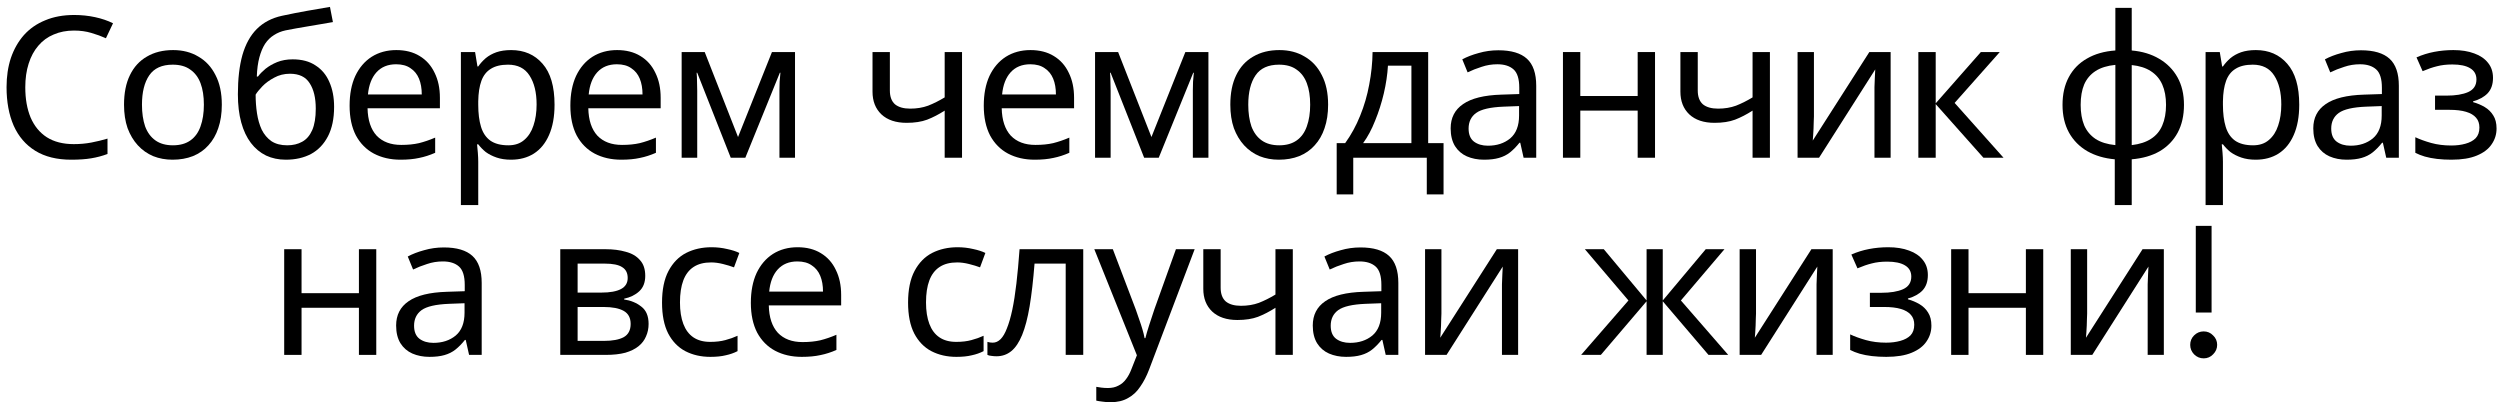 <?xml version="1.0" encoding="UTF-8"?> <svg xmlns="http://www.w3.org/2000/svg" width="317" height="51" viewBox="0 0 317 51" fill="none"><path d="M278.426 39.629V28.643H280.428V39.629H278.426ZM279.427 45.44C278.955 45.44 278.548 45.269 278.206 44.927C277.881 44.585 277.718 44.186 277.718 43.73C277.718 43.258 277.881 42.86 278.206 42.534C278.548 42.192 278.955 42.022 279.427 42.022C279.899 42.022 280.298 42.192 280.623 42.534C280.965 42.86 281.136 43.258 281.136 43.73C281.136 44.186 280.965 44.585 280.623 44.927C280.298 45.269 279.899 45.44 279.427 45.44Z" fill="black"></path><path d="M264.65 39.775C264.65 39.925 264.642 40.142 264.625 40.425C264.625 40.692 264.617 40.983 264.6 41.3C264.584 41.6 264.567 41.892 264.55 42.175C264.534 42.442 264.517 42.658 264.5 42.825L271.675 31.6H274.375V45H272.325V37.1C272.325 36.833 272.325 36.483 272.325 36.05C272.342 35.617 272.359 35.192 272.375 34.775C272.392 34.342 272.409 34.017 272.425 33.8L265.3 45H262.575V31.6H264.65V39.775Z" fill="black"></path><path d="M249.607 31.6V37.175H256.882V31.6H259.082V45H256.882V39.025H249.607V45H247.407V31.6H249.607Z" fill="black"></path><path d="M239.427 31.35C240.443 31.35 241.327 31.492 242.077 31.775C242.827 32.042 243.41 32.442 243.827 32.975C244.243 33.492 244.452 34.125 244.452 34.875C244.452 35.692 244.227 36.342 243.777 36.825C243.327 37.292 242.71 37.633 241.927 37.85V37.95C242.46 38.1 242.952 38.308 243.402 38.575C243.852 38.842 244.21 39.192 244.477 39.625C244.76 40.058 244.902 40.617 244.902 41.3C244.902 42.033 244.693 42.7 244.277 43.3C243.877 43.9 243.252 44.375 242.402 44.725C241.568 45.075 240.493 45.25 239.177 45.25C238.543 45.25 237.935 45.217 237.352 45.15C236.785 45.083 236.268 44.983 235.802 44.85C235.352 44.717 234.952 44.558 234.602 44.375V42.4C235.168 42.667 235.835 42.908 236.602 43.125C237.385 43.342 238.235 43.45 239.152 43.45C239.818 43.45 240.418 43.375 240.952 43.225C241.502 43.075 241.935 42.842 242.252 42.525C242.568 42.192 242.727 41.742 242.727 41.175C242.727 40.658 242.585 40.242 242.302 39.925C242.018 39.592 241.593 39.342 241.027 39.175C240.477 39.008 239.768 38.925 238.902 38.925H237.102V37.125H238.552C239.702 37.125 240.618 36.975 241.302 36.675C242.002 36.358 242.352 35.825 242.352 35.075C242.352 34.442 242.085 33.967 241.552 33.65C241.035 33.333 240.285 33.175 239.302 33.175C238.568 33.175 237.918 33.25 237.352 33.4C236.802 33.533 236.193 33.742 235.527 34.025L234.752 32.275C235.468 31.958 236.218 31.725 237.002 31.575C237.785 31.425 238.593 31.35 239.427 31.35Z" fill="black"></path><path d="M222.662 39.775C222.662 39.925 222.654 40.142 222.637 40.425C222.637 40.692 222.629 40.983 222.612 41.3C222.595 41.6 222.579 41.892 222.562 42.175C222.545 42.442 222.529 42.658 222.512 42.825L229.687 31.6H232.387V45H230.337V37.1C230.337 36.833 230.337 36.483 230.337 36.05C230.354 35.617 230.37 35.192 230.387 34.775C230.404 34.342 230.42 34.017 230.437 33.8L223.312 45H220.587V31.6H222.662V39.775Z" fill="black"></path><path d="M218.662 31.6L213.137 38.1L219.137 45H216.637L210.837 38.2V45H208.787V38.2L202.987 45H200.487L206.487 38.1L200.962 31.6H203.362L208.787 38.1V31.6H210.837V38.1L216.287 31.6H218.662Z" fill="black"></path><path d="M182.773 39.775C182.773 39.925 182.765 40.142 182.748 40.425C182.748 40.692 182.74 40.983 182.723 41.3C182.707 41.6 182.69 41.892 182.673 42.175C182.657 42.442 182.64 42.658 182.623 42.825L189.798 31.6H192.498V45H190.448V37.1C190.448 36.833 190.448 36.483 190.448 36.05C190.465 35.617 190.482 35.192 190.498 34.775C190.515 34.342 190.532 34.017 190.548 33.8L183.423 45H180.698V31.6H182.773V39.775Z" fill="black"></path><path d="M172.509 31.375C174.143 31.375 175.351 31.733 176.134 32.45C176.918 33.167 177.309 34.308 177.309 35.875V45H175.709L175.284 43.1H175.184C174.801 43.583 174.401 43.992 173.984 44.325C173.584 44.642 173.118 44.875 172.584 45.025C172.068 45.175 171.434 45.25 170.684 45.25C169.884 45.25 169.159 45.108 168.509 44.825C167.876 44.542 167.376 44.108 167.009 43.525C166.643 42.925 166.459 42.175 166.459 41.275C166.459 39.942 166.984 38.917 168.034 38.2C169.084 37.467 170.701 37.067 172.884 37L175.159 36.925V36.125C175.159 35.008 174.918 34.233 174.434 33.8C173.951 33.367 173.268 33.15 172.384 33.15C171.684 33.15 171.018 33.258 170.384 33.475C169.751 33.675 169.159 33.908 168.609 34.175L167.934 32.525C168.518 32.208 169.209 31.942 170.009 31.725C170.809 31.492 171.643 31.375 172.509 31.375ZM173.159 38.525C171.493 38.592 170.334 38.858 169.684 39.325C169.051 39.792 168.734 40.45 168.734 41.3C168.734 42.05 168.959 42.6 169.409 42.95C169.876 43.3 170.468 43.475 171.184 43.475C172.318 43.475 173.259 43.167 174.009 42.55C174.759 41.917 175.134 40.95 175.134 39.65V38.45L173.159 38.525Z" fill="black"></path><path d="M154.778 36.475C154.778 37.258 154.994 37.842 155.428 38.225C155.878 38.592 156.519 38.775 157.353 38.775C158.186 38.775 158.944 38.65 159.628 38.4C160.311 38.133 161.011 37.783 161.728 37.35V31.6H163.928V45H161.728V39.025C160.978 39.508 160.236 39.892 159.503 40.175C158.786 40.442 157.919 40.575 156.903 40.575C155.536 40.575 154.469 40.217 153.703 39.5C152.953 38.783 152.578 37.825 152.578 36.625V31.6H154.778V36.475Z" fill="black"></path><path d="M138.758 31.6H141.108L144.008 39.225C144.175 39.675 144.325 40.108 144.458 40.525C144.608 40.942 144.742 41.35 144.858 41.75C144.975 42.133 145.067 42.508 145.133 42.875H145.233C145.333 42.458 145.492 41.917 145.708 41.25C145.925 40.567 146.15 39.883 146.383 39.2L149.108 31.6H151.483L145.708 46.85C145.392 47.683 145.017 48.408 144.583 49.025C144.167 49.658 143.65 50.142 143.033 50.475C142.433 50.825 141.7 51 140.833 51C140.433 51 140.083 50.975 139.783 50.925C139.483 50.892 139.225 50.85 139.008 50.8V49.05C139.192 49.083 139.408 49.117 139.658 49.15C139.925 49.183 140.2 49.2 140.483 49.2C141 49.2 141.442 49.1 141.808 48.9C142.192 48.717 142.517 48.442 142.783 48.075C143.05 47.725 143.275 47.308 143.458 46.825L144.158 45.05L138.758 31.6Z" fill="black"></path><path d="M137.355 45H135.13V33.425H131.18C131.013 35.542 130.805 37.35 130.555 38.85C130.305 40.333 129.988 41.542 129.605 42.475C129.222 43.408 128.763 44.092 128.23 44.525C127.697 44.958 127.072 45.175 126.355 45.175C126.138 45.175 125.922 45.158 125.705 45.125C125.505 45.108 125.338 45.067 125.205 45V43.35C125.305 43.383 125.413 43.408 125.53 43.425C125.647 43.442 125.763 43.45 125.88 43.45C126.247 43.45 126.58 43.3 126.88 43C127.18 42.7 127.447 42.242 127.68 41.625C127.93 41.008 128.155 40.233 128.355 39.3C128.555 38.35 128.73 37.233 128.88 35.95C129.03 34.667 129.163 33.217 129.28 31.6H137.355V45Z" fill="black"></path><path d="M121.269 45.25C120.085 45.25 119.027 45.008 118.094 44.525C117.177 44.042 116.452 43.292 115.919 42.275C115.402 41.258 115.144 39.958 115.144 38.375C115.144 36.725 115.419 35.383 115.969 34.35C116.519 33.317 117.26 32.558 118.194 32.075C119.144 31.592 120.219 31.35 121.419 31.35C122.102 31.35 122.76 31.425 123.394 31.575C124.027 31.708 124.544 31.875 124.944 32.075L124.269 33.9C123.869 33.75 123.402 33.608 122.869 33.475C122.335 33.342 121.835 33.275 121.369 33.275C120.469 33.275 119.727 33.467 119.144 33.85C118.56 34.233 118.127 34.8 117.844 35.55C117.56 36.3 117.419 37.233 117.419 38.35C117.419 39.417 117.56 40.325 117.844 41.075C118.127 41.825 118.552 42.392 119.119 42.775C119.685 43.158 120.394 43.35 121.244 43.35C121.977 43.35 122.619 43.275 123.169 43.125C123.735 42.975 124.252 42.792 124.719 42.575V44.525C124.269 44.758 123.769 44.933 123.219 45.05C122.685 45.183 122.035 45.25 121.269 45.25Z" fill="black"></path><path d="M101.133 31.35C102.283 31.35 103.266 31.6 104.083 32.1C104.916 32.6 105.55 33.308 105.983 34.225C106.433 35.125 106.658 36.183 106.658 37.4V38.725H97.483C97.516 40.242 97.9 41.4 98.633 42.2C99.383 42.983 100.425 43.375 101.758 43.375C102.608 43.375 103.358 43.3 104.008 43.15C104.675 42.983 105.358 42.75 106.058 42.45V44.375C105.375 44.675 104.7 44.892 104.033 45.025C103.366 45.175 102.575 45.25 101.658 45.25C100.391 45.25 99.266 44.992 98.283 44.475C97.316 43.958 96.558 43.192 96.008 42.175C95.475 41.142 95.208 39.883 95.208 38.4C95.208 36.933 95.45 35.675 95.933 34.625C96.433 33.575 97.125 32.767 98.008 32.2C98.908 31.633 99.95 31.35 101.133 31.35ZM101.108 33.15C100.058 33.15 99.225 33.492 98.608 34.175C98.008 34.842 97.65 35.775 97.533 36.975H104.358C104.358 36.208 104.241 35.542 104.008 34.975C103.775 34.408 103.416 33.967 102.933 33.65C102.466 33.317 101.858 33.15 101.108 33.15Z" fill="black"></path><path d="M90.071 45.25C88.888 45.25 87.83 45.008 86.896 44.525C85.98 44.042 85.255 43.292 84.721 42.275C84.205 41.258 83.946 39.958 83.946 38.375C83.946 36.725 84.221 35.383 84.771 34.35C85.321 33.317 86.063 32.558 86.996 32.075C87.946 31.592 89.021 31.35 90.221 31.35C90.905 31.35 91.563 31.425 92.196 31.575C92.83 31.708 93.346 31.875 93.746 32.075L93.071 33.9C92.671 33.75 92.205 33.608 91.671 33.475C91.138 33.342 90.638 33.275 90.171 33.275C89.271 33.275 88.53 33.467 87.946 33.85C87.363 34.233 86.93 34.8 86.646 35.55C86.363 36.3 86.221 37.233 86.221 38.35C86.221 39.417 86.363 40.325 86.646 41.075C86.93 41.825 87.355 42.392 87.921 42.775C88.488 43.158 89.196 43.35 90.046 43.35C90.78 43.35 91.421 43.275 91.971 43.125C92.538 42.975 93.055 42.792 93.521 42.575V44.525C93.071 44.758 92.571 44.933 92.021 45.05C91.488 45.183 90.838 45.25 90.071 45.25Z" fill="black"></path><path d="M81.817 34.975C81.817 35.808 81.567 36.458 81.067 36.925C80.567 37.392 79.925 37.708 79.142 37.875V37.975C79.975 38.092 80.7 38.392 81.317 38.875C81.934 39.342 82.242 40.075 82.242 41.075C82.242 41.642 82.134 42.167 81.917 42.65C81.717 43.133 81.4 43.55 80.967 43.9C80.534 44.25 79.975 44.525 79.292 44.725C78.609 44.908 77.784 45 76.817 45H71.042V31.6H76.792C77.742 31.6 78.592 31.708 79.342 31.925C80.109 32.125 80.709 32.475 81.142 32.975C81.592 33.458 81.817 34.125 81.817 34.975ZM79.967 41.075C79.967 40.308 79.675 39.758 79.092 39.425C78.509 39.092 77.65 38.925 76.517 38.925H73.242V43.225H76.567C77.667 43.225 78.509 43.067 79.092 42.75C79.675 42.417 79.967 41.858 79.967 41.075ZM79.592 35.25C79.592 34.617 79.359 34.158 78.892 33.875C78.442 33.575 77.7 33.425 76.667 33.425H73.242V37.1H76.267C77.35 37.1 78.175 36.95 78.742 36.65C79.309 36.35 79.592 35.883 79.592 35.25Z" fill="black"></path><path d="M56.279 31.375C57.912 31.375 59.121 31.733 59.904 32.45C60.687 33.167 61.079 34.308 61.079 35.875V45H59.479L59.054 43.1H58.954C58.571 43.583 58.171 43.992 57.754 44.325C57.354 44.642 56.887 44.875 56.354 45.025C55.837 45.175 55.204 45.25 54.454 45.25C53.654 45.25 52.929 45.108 52.279 44.825C51.646 44.542 51.146 44.108 50.779 43.525C50.412 42.925 50.229 42.175 50.229 41.275C50.229 39.942 50.754 38.917 51.804 38.2C52.854 37.467 54.471 37.067 56.654 37L58.929 36.925V36.125C58.929 35.008 58.687 34.233 58.204 33.8C57.721 33.367 57.037 33.15 56.154 33.15C55.454 33.15 54.787 33.258 54.154 33.475C53.521 33.675 52.929 33.908 52.379 34.175L51.704 32.525C52.287 32.208 52.979 31.942 53.779 31.725C54.579 31.492 55.412 31.375 56.279 31.375ZM56.929 38.525C55.262 38.592 54.104 38.858 53.454 39.325C52.821 39.792 52.504 40.45 52.504 41.3C52.504 42.05 52.729 42.6 53.179 42.95C53.646 43.3 54.237 43.475 54.954 43.475C56.087 43.475 57.029 43.167 57.779 42.55C58.529 41.917 58.904 40.95 58.904 39.65V38.45L56.929 38.525Z" fill="black"></path><path d="M38.236 31.6V37.175H45.511V31.6H47.711V45H45.511V39.025H38.236V45H36.036V31.6H38.236Z" fill="black"></path><path d="M311.088 6.35C312.105 6.35 312.988 6.492 313.738 6.775C314.488 7.042 315.071 7.442 315.488 7.975C315.905 8.492 316.113 9.125 316.113 9.875C316.113 10.692 315.888 11.342 315.438 11.825C314.988 12.292 314.371 12.633 313.588 12.85V12.95C314.121 13.1 314.613 13.308 315.063 13.575C315.513 13.842 315.872 14.192 316.138 14.625C316.422 15.058 316.563 15.617 316.563 16.3C316.563 17.033 316.355 17.7 315.938 18.3C315.538 18.9 314.913 19.375 314.063 19.725C313.23 20.075 312.155 20.25 310.838 20.25C310.205 20.25 309.597 20.217 309.013 20.15C308.447 20.083 307.93 19.983 307.463 19.85C307.013 19.717 306.613 19.558 306.263 19.375V17.4C306.83 17.667 307.497 17.908 308.263 18.125C309.047 18.342 309.897 18.45 310.813 18.45C311.48 18.45 312.08 18.375 312.613 18.225C313.163 18.075 313.597 17.842 313.913 17.525C314.23 17.192 314.388 16.742 314.388 16.175C314.388 15.658 314.246 15.242 313.963 14.925C313.68 14.592 313.255 14.342 312.688 14.175C312.138 14.008 311.43 13.925 310.563 13.925H308.763V12.125H310.213C311.363 12.125 312.28 11.975 312.963 11.675C313.663 11.358 314.013 10.825 314.013 10.075C314.013 9.442 313.746 8.967 313.213 8.65C312.696 8.333 311.946 8.175 310.963 8.175C310.23 8.175 309.58 8.25 309.013 8.4C308.463 8.533 307.855 8.742 307.188 9.025L306.413 7.275C307.13 6.958 307.88 6.725 308.663 6.575C309.447 6.425 310.255 6.35 311.088 6.35Z" fill="black"></path><path d="M299.374 6.375C301.008 6.375 302.216 6.733 302.999 7.45C303.783 8.167 304.174 9.308 304.174 10.875V20H302.574L302.149 18.1H302.049C301.666 18.583 301.266 18.992 300.849 19.325C300.449 19.642 299.983 19.875 299.449 20.025C298.933 20.175 298.299 20.25 297.549 20.25C296.749 20.25 296.024 20.108 295.374 19.825C294.741 19.542 294.241 19.108 293.874 18.525C293.508 17.925 293.324 17.175 293.324 16.275C293.324 14.942 293.849 13.917 294.899 13.2C295.949 12.467 297.566 12.067 299.749 12L302.024 11.925V11.125C302.024 10.008 301.783 9.233 301.299 8.8C300.816 8.367 300.133 8.15 299.249 8.15C298.549 8.15 297.883 8.258 297.249 8.475C296.616 8.675 296.024 8.908 295.474 9.175L294.799 7.525C295.383 7.208 296.074 6.942 296.874 6.725C297.674 6.492 298.508 6.375 299.374 6.375ZM300.024 13.525C298.358 13.592 297.199 13.858 296.549 14.325C295.916 14.792 295.599 15.45 295.599 16.3C295.599 17.05 295.824 17.6 296.274 17.95C296.741 18.3 297.333 18.475 298.049 18.475C299.183 18.475 300.124 18.167 300.874 17.55C301.624 16.917 301.999 15.95 301.999 14.65V13.45L300.024 13.525Z" fill="black"></path><path d="M286.043 6.35C287.693 6.35 289.018 6.925 290.018 8.075C291.035 9.225 291.543 10.958 291.543 13.275C291.543 14.792 291.31 16.075 290.843 17.125C290.393 18.158 289.752 18.942 288.918 19.475C288.102 19.992 287.135 20.25 286.018 20.25C285.335 20.25 284.727 20.158 284.193 19.975C283.66 19.792 283.202 19.558 282.818 19.275C282.452 18.975 282.135 18.65 281.868 18.3H281.718C281.752 18.583 281.785 18.942 281.818 19.375C281.852 19.808 281.868 20.183 281.868 20.5V26H279.668V6.6H281.468L281.768 8.425H281.868C282.135 8.042 282.452 7.692 282.818 7.375C283.202 7.058 283.652 6.808 284.168 6.625C284.702 6.442 285.327 6.35 286.043 6.35ZM285.643 8.2C284.743 8.2 284.018 8.375 283.468 8.725C282.918 9.058 282.518 9.567 282.268 10.25C282.018 10.933 281.885 11.8 281.868 12.85V13.275C281.868 14.375 281.985 15.308 282.218 16.075C282.452 16.842 282.843 17.425 283.393 17.825C283.96 18.225 284.727 18.425 285.693 18.425C286.51 18.425 287.177 18.2 287.693 17.75C288.227 17.3 288.618 16.692 288.868 15.925C289.135 15.142 289.268 14.25 289.268 13.25C289.268 11.717 288.968 10.492 288.368 9.575C287.785 8.658 286.877 8.2 285.643 8.2Z" fill="black"></path><path d="M270.303 6.4C271.637 6.517 272.795 6.867 273.778 7.45C274.778 8.033 275.553 8.817 276.103 9.8C276.653 10.783 276.928 11.95 276.928 13.3C276.928 14.65 276.662 15.825 276.128 16.825C275.595 17.808 274.837 18.592 273.853 19.175C272.87 19.742 271.687 20.083 270.303 20.2V26H268.153V20.2C266.837 20.083 265.678 19.742 264.678 19.175C263.678 18.592 262.903 17.808 262.353 16.825C261.803 15.825 261.528 14.65 261.528 13.3C261.528 11.933 261.795 10.758 262.328 9.775C262.862 8.775 263.628 7.992 264.628 7.425C265.628 6.842 266.828 6.5 268.228 6.4V1H270.303V6.4ZM268.228 8.225C267.212 8.325 266.378 8.583 265.728 9C265.078 9.417 264.595 9.983 264.278 10.7C263.978 11.417 263.828 12.283 263.828 13.3C263.828 14.3 263.978 15.167 264.278 15.9C264.595 16.617 265.078 17.192 265.728 17.625C266.378 18.042 267.212 18.3 268.228 18.4V8.225ZM270.303 18.4C271.303 18.283 272.12 18.017 272.753 17.6C273.403 17.183 273.878 16.617 274.178 15.9C274.495 15.167 274.653 14.3 274.653 13.3C274.653 12.3 274.495 11.442 274.178 10.725C273.862 10.008 273.378 9.442 272.728 9.025C272.095 8.608 271.287 8.35 270.303 8.25V18.4Z" fill="black"></path><path d="M251.172 6.6H253.572L247.847 13.05L254.047 20H251.497L245.447 13.2V20H243.247V6.6H245.447V13.1L251.172 6.6Z" fill="black"></path><path d="M230.007 14.775C230.007 14.925 229.999 15.142 229.982 15.425C229.982 15.692 229.974 15.983 229.957 16.3C229.94 16.6 229.924 16.892 229.907 17.175C229.89 17.442 229.874 17.658 229.857 17.825L237.032 6.6H239.732V20H237.682V12.1C237.682 11.833 237.682 11.483 237.682 11.05C237.699 10.617 237.715 10.192 237.732 9.775C237.749 9.342 237.765 9.017 237.782 8.8L230.657 20H227.932V6.6H230.007V14.775Z" fill="black"></path><path d="M215.275 11.475C215.275 12.258 215.492 12.842 215.925 13.225C216.375 13.592 217.017 13.775 217.85 13.775C218.684 13.775 219.442 13.65 220.125 13.4C220.809 13.133 221.509 12.783 222.225 12.35V6.6H224.425V20H222.225V14.025C221.475 14.508 220.734 14.892 220 15.175C219.284 15.442 218.417 15.575 217.4 15.575C216.034 15.575 214.967 15.217 214.2 14.5C213.45 13.783 213.075 12.825 213.075 11.625V6.6H215.275V11.475Z" fill="black"></path><path d="M200.382 6.6V12.175H207.657V6.6H209.857V20H207.657V14.025H200.382V20H198.182V6.6H200.382Z" fill="black"></path><path d="M189.993 6.375C191.627 6.375 192.835 6.733 193.618 7.45C194.402 8.167 194.793 9.308 194.793 10.875V20H193.193L192.768 18.1H192.668C192.285 18.583 191.885 18.992 191.468 19.325C191.068 19.642 190.602 19.875 190.068 20.025C189.552 20.175 188.918 20.25 188.168 20.25C187.368 20.25 186.643 20.108 185.993 19.825C185.36 19.542 184.86 19.108 184.493 18.525C184.127 17.925 183.943 17.175 183.943 16.275C183.943 14.942 184.468 13.917 185.518 13.2C186.568 12.467 188.185 12.067 190.368 12L192.643 11.925V11.125C192.643 10.008 192.402 9.233 191.918 8.8C191.435 8.367 190.752 8.15 189.868 8.15C189.168 8.15 188.502 8.258 187.868 8.475C187.235 8.675 186.643 8.908 186.093 9.175L185.418 7.525C186.002 7.208 186.693 6.942 187.493 6.725C188.293 6.492 189.127 6.375 189.993 6.375ZM190.643 13.525C188.977 13.592 187.818 13.858 187.168 14.325C186.535 14.792 186.218 15.45 186.218 16.3C186.218 17.05 186.443 17.6 186.893 17.95C187.36 18.3 187.952 18.475 188.668 18.475C189.802 18.475 190.743 18.167 191.493 17.55C192.243 16.917 192.618 15.95 192.618 14.65V13.45L190.643 13.525Z" fill="black"></path><path d="M181.092 6.6V18.15H183.042V24.65H180.917V20H171.592V24.65H169.492V18.15H170.567C171.334 17.083 171.967 15.925 172.467 14.675C172.984 13.408 173.367 12.092 173.617 10.725C173.884 9.342 174.026 7.967 174.042 6.6H181.092ZM175.992 8.325C175.926 9.458 175.751 10.633 175.467 11.85C175.184 13.05 174.817 14.2 174.367 15.3C173.934 16.4 173.426 17.35 172.842 18.15H178.967V8.325H175.992Z" fill="black"></path><path d="M168.405 13.275C168.405 14.392 168.255 15.383 167.955 16.25C167.672 17.1 167.255 17.825 166.705 18.425C166.172 19.025 165.514 19.483 164.73 19.8C163.964 20.1 163.105 20.25 162.155 20.25C161.272 20.25 160.455 20.1 159.705 19.8C158.955 19.483 158.305 19.025 157.755 18.425C157.205 17.825 156.772 17.1 156.455 16.25C156.155 15.383 156.005 14.392 156.005 13.275C156.005 11.792 156.255 10.542 156.755 9.525C157.255 8.492 157.972 7.708 158.905 7.175C159.839 6.625 160.947 6.35 162.23 6.35C163.447 6.35 164.514 6.625 165.43 7.175C166.364 7.708 167.089 8.492 167.605 9.525C168.139 10.542 168.405 11.792 168.405 13.275ZM158.28 13.275C158.28 14.325 158.414 15.242 158.68 16.025C158.964 16.792 159.397 17.383 159.98 17.8C160.564 18.217 161.305 18.425 162.205 18.425C163.105 18.425 163.847 18.217 164.43 17.8C165.014 17.383 165.439 16.792 165.705 16.025C165.989 15.242 166.13 14.325 166.13 13.275C166.13 12.208 165.989 11.3 165.705 10.55C165.422 9.8 164.989 9.225 164.405 8.825C163.839 8.408 163.097 8.2 162.18 8.2C160.814 8.2 159.822 8.65 159.205 9.55C158.589 10.45 158.28 11.692 158.28 13.275Z" fill="black"></path><path d="M153.228 6.6V20H151.253V11.45C151.253 11.1 151.261 10.733 151.278 10.35C151.311 9.967 151.345 9.592 151.378 9.225H151.303L146.928 20H145.078L140.828 9.225H140.753C140.786 9.592 140.803 9.967 140.803 10.35C140.82 10.733 140.828 11.125 140.828 11.525V20H138.853V6.6H141.778L146.003 17.375L150.303 6.6H153.228Z" fill="black"></path><path d="M130.667 6.35C131.817 6.35 132.8 6.6 133.617 7.1C134.45 7.6 135.083 8.308 135.517 9.225C135.967 10.125 136.192 11.183 136.192 12.4V13.725H127.017C127.05 15.242 127.433 16.4 128.167 17.2C128.917 17.983 129.958 18.375 131.292 18.375C132.142 18.375 132.892 18.3 133.542 18.15C134.208 17.983 134.892 17.75 135.592 17.45V19.375C134.908 19.675 134.233 19.892 133.567 20.025C132.9 20.175 132.108 20.25 131.192 20.25C129.925 20.25 128.8 19.992 127.817 19.475C126.85 18.958 126.092 18.192 125.542 17.175C125.008 16.142 124.742 14.883 124.742 13.4C124.742 11.933 124.983 10.675 125.467 9.625C125.967 8.575 126.658 7.767 127.542 7.2C128.442 6.633 129.483 6.35 130.667 6.35ZM130.642 8.15C129.592 8.15 128.758 8.492 128.142 9.175C127.542 9.842 127.183 10.775 127.067 11.975H133.892C133.892 11.208 133.775 10.542 133.542 9.975C133.308 9.408 132.95 8.967 132.467 8.65C132 8.317 131.392 8.15 130.642 8.15Z" fill="black"></path><path d="M112.835 11.475C112.835 12.258 113.051 12.842 113.485 13.225C113.935 13.592 114.576 13.775 115.41 13.775C116.243 13.775 117.001 13.65 117.685 13.4C118.368 13.133 119.068 12.783 119.785 12.35V6.6H121.985V20H119.785V14.025C119.035 14.508 118.293 14.892 117.56 15.175C116.843 15.442 115.976 15.575 114.96 15.575C113.593 15.575 112.526 15.217 111.76 14.5C111.01 13.783 110.635 12.825 110.635 11.625V6.6H112.835V11.475Z" fill="black"></path><path d="M100.808 6.6V20H98.833V11.45C98.833 11.1 98.841 10.733 98.858 10.35C98.891 9.967 98.925 9.592 98.958 9.225H98.883L94.508 20H92.658L88.408 9.225H88.333C88.366 9.592 88.383 9.967 88.383 10.35C88.4 10.733 88.408 11.125 88.408 11.525V20H86.433V6.6H89.358L93.583 17.375L97.883 6.6H100.808Z" fill="black"></path><path d="M78.247 6.35C79.397 6.35 80.38 6.6 81.197 7.1C82.03 7.6 82.663 8.308 83.097 9.225C83.547 10.125 83.772 11.183 83.772 12.4V13.725H74.597C74.63 15.242 75.013 16.4 75.747 17.2C76.497 17.983 77.538 18.375 78.872 18.375C79.722 18.375 80.472 18.3 81.122 18.15C81.788 17.983 82.472 17.75 83.172 17.45V19.375C82.488 19.675 81.813 19.892 81.147 20.025C80.48 20.175 79.688 20.25 78.772 20.25C77.505 20.25 76.38 19.992 75.397 19.475C74.43 18.958 73.672 18.192 73.122 17.175C72.588 16.142 72.322 14.883 72.322 13.4C72.322 11.933 72.563 10.675 73.047 9.625C73.547 8.575 74.238 7.767 75.122 7.2C76.022 6.633 77.063 6.35 78.247 6.35ZM78.222 8.15C77.172 8.15 76.338 8.492 75.722 9.175C75.122 9.842 74.763 10.775 74.647 11.975H81.472C81.472 11.208 81.355 10.542 81.122 9.975C80.888 9.408 80.53 8.967 80.047 8.65C79.58 8.317 78.972 8.15 78.222 8.15Z" fill="black"></path><path d="M64.816 6.35C66.466 6.35 67.791 6.925 68.791 8.075C69.808 9.225 70.316 10.958 70.316 13.275C70.316 14.792 70.083 16.075 69.616 17.125C69.166 18.158 68.524 18.942 67.691 19.475C66.874 19.992 65.908 20.25 64.791 20.25C64.108 20.25 63.499 20.158 62.966 19.975C62.433 19.792 61.974 19.558 61.591 19.275C61.224 18.975 60.908 18.65 60.641 18.3H60.491C60.524 18.583 60.558 18.942 60.591 19.375C60.624 19.808 60.641 20.183 60.641 20.5V26H58.441V6.6H60.241L60.541 8.425H60.641C60.908 8.042 61.224 7.692 61.591 7.375C61.974 7.058 62.424 6.808 62.941 6.625C63.474 6.442 64.099 6.35 64.816 6.35ZM64.416 8.2C63.516 8.2 62.791 8.375 62.241 8.725C61.691 9.058 61.291 9.567 61.041 10.25C60.791 10.933 60.658 11.8 60.641 12.85V13.275C60.641 14.375 60.758 15.308 60.991 16.075C61.224 16.842 61.616 17.425 62.166 17.825C62.733 18.225 63.499 18.425 64.466 18.425C65.283 18.425 65.949 18.2 66.466 17.75C66.999 17.3 67.391 16.692 67.641 15.925C67.908 15.142 68.041 14.25 68.041 13.25C68.041 11.717 67.741 10.492 67.141 9.575C66.558 8.658 65.649 8.2 64.416 8.2Z" fill="black"></path><path d="M50.255 6.35C51.405 6.35 52.388 6.6 53.205 7.1C54.038 7.6 54.671 8.308 55.105 9.225C55.555 10.125 55.78 11.183 55.78 12.4V13.725H46.605C46.638 15.242 47.021 16.4 47.755 17.2C48.505 17.983 49.546 18.375 50.88 18.375C51.73 18.375 52.48 18.3 53.13 18.15C53.796 17.983 54.48 17.75 55.18 17.45V19.375C54.496 19.675 53.821 19.892 53.155 20.025C52.488 20.175 51.696 20.25 50.78 20.25C49.513 20.25 48.388 19.992 47.405 19.475C46.438 18.958 45.68 18.192 45.13 17.175C44.596 16.142 44.33 14.883 44.33 13.4C44.33 11.933 44.571 10.675 45.055 9.625C45.555 8.575 46.246 7.767 47.13 7.2C48.03 6.633 49.071 6.35 50.255 6.35ZM50.23 8.15C49.18 8.15 48.346 8.492 47.73 9.175C47.13 9.842 46.771 10.775 46.655 11.975H53.48C53.48 11.208 53.363 10.542 53.13 9.975C52.896 9.408 52.538 8.967 52.055 8.65C51.588 8.317 50.98 8.15 50.23 8.15Z" fill="black"></path><path d="M30.164 11.95C30.164 10 30.355 8.342 30.739 6.975C31.139 5.592 31.747 4.492 32.564 3.675C33.397 2.842 34.464 2.283 35.764 2C36.847 1.767 37.905 1.558 38.939 1.375C39.972 1.192 40.939 1.025 41.839 0.875L42.214 2.8C41.78 2.867 41.297 2.95 40.764 3.05C40.23 3.133 39.689 3.225 39.139 3.325C38.589 3.408 38.055 3.5 37.539 3.6C37.039 3.683 36.597 3.767 36.214 3.85C35.664 3.967 35.172 4.167 34.739 4.45C34.305 4.717 33.93 5.083 33.614 5.55C33.314 6.017 33.072 6.592 32.889 7.275C32.705 7.958 32.597 8.767 32.564 9.7H32.714C32.947 9.383 33.264 9.058 33.664 8.725C34.08 8.392 34.572 8.108 35.139 7.875C35.722 7.642 36.38 7.525 37.114 7.525C38.28 7.525 39.247 7.783 40.014 8.3C40.797 8.8 41.38 9.5 41.764 10.4C42.164 11.3 42.364 12.35 42.364 13.55C42.364 15.033 42.105 16.275 41.589 17.275C41.072 18.275 40.355 19.025 39.439 19.525C38.522 20.008 37.455 20.25 36.239 20.25C35.322 20.25 34.489 20.075 33.739 19.725C32.989 19.358 32.347 18.825 31.814 18.125C31.28 17.425 30.872 16.558 30.589 15.525C30.305 14.492 30.164 13.3 30.164 11.95ZM36.414 18.425C37.147 18.425 37.78 18.275 38.314 17.975C38.864 17.675 39.289 17.183 39.589 16.5C39.889 15.817 40.039 14.908 40.039 13.775C40.039 12.408 39.78 11.333 39.264 10.55C38.764 9.75 37.93 9.35 36.764 9.35C36.03 9.35 35.364 9.517 34.764 9.85C34.164 10.167 33.664 10.533 33.264 10.95C32.864 11.367 32.58 11.717 32.414 12C32.414 12.817 32.472 13.608 32.589 14.375C32.705 15.142 32.905 15.833 33.189 16.45C33.489 17.05 33.897 17.533 34.414 17.9C34.947 18.25 35.614 18.425 36.414 18.425Z" fill="black"></path><path d="M28.127 13.275C28.127 14.392 27.977 15.383 27.677 16.25C27.394 17.1 26.977 17.825 26.427 18.425C25.894 19.025 25.235 19.483 24.452 19.8C23.685 20.1 22.827 20.25 21.877 20.25C20.994 20.25 20.177 20.1 19.427 19.8C18.677 19.483 18.027 19.025 17.477 18.425C16.927 17.825 16.494 17.1 16.177 16.25C15.877 15.383 15.727 14.392 15.727 13.275C15.727 11.792 15.977 10.542 16.477 9.525C16.977 8.492 17.694 7.708 18.627 7.175C19.56 6.625 20.669 6.35 21.952 6.35C23.169 6.35 24.235 6.625 25.152 7.175C26.085 7.708 26.81 8.492 27.327 9.525C27.86 10.542 28.127 11.792 28.127 13.275ZM18.002 13.275C18.002 14.325 18.135 15.242 18.402 16.025C18.685 16.792 19.119 17.383 19.702 17.8C20.285 18.217 21.027 18.425 21.927 18.425C22.827 18.425 23.569 18.217 24.152 17.8C24.735 17.383 25.16 16.792 25.427 16.025C25.71 15.242 25.852 14.325 25.852 13.275C25.852 12.208 25.71 11.3 25.427 10.55C25.144 9.8 24.71 9.225 24.127 8.825C23.56 8.408 22.819 8.2 21.902 8.2C20.535 8.2 19.544 8.65 18.927 9.55C18.31 10.45 18.002 11.692 18.002 13.275Z" fill="black"></path><path d="M9.381 3.875C8.431 3.875 7.573 4.042 6.806 4.375C6.039 4.692 5.389 5.167 4.856 5.8C4.323 6.417 3.914 7.175 3.631 8.075C3.348 8.958 3.206 9.958 3.206 11.075C3.206 12.542 3.431 13.817 3.881 14.9C4.348 15.983 5.031 16.817 5.931 17.4C6.848 17.983 7.989 18.275 9.356 18.275C10.139 18.275 10.881 18.208 11.581 18.075C12.281 17.942 12.964 17.775 13.631 17.575V19.525C12.964 19.775 12.273 19.958 11.556 20.075C10.856 20.192 10.014 20.25 9.031 20.25C7.214 20.25 5.698 19.875 4.481 19.125C3.264 18.375 2.348 17.308 1.731 15.925C1.131 14.542 0.831 12.917 0.831 11.05C0.831 9.7 1.014 8.467 1.381 7.35C1.764 6.233 2.314 5.267 3.031 4.45C3.764 3.633 4.664 3.008 5.731 2.575C6.798 2.125 8.023 1.9 9.406 1.9C10.323 1.9 11.206 1.992 12.056 2.175C12.906 2.358 13.664 2.617 14.331 2.95L13.431 4.85C12.881 4.6 12.264 4.375 11.581 4.175C10.914 3.975 10.181 3.875 9.381 3.875Z" fill="black"></path></svg> 